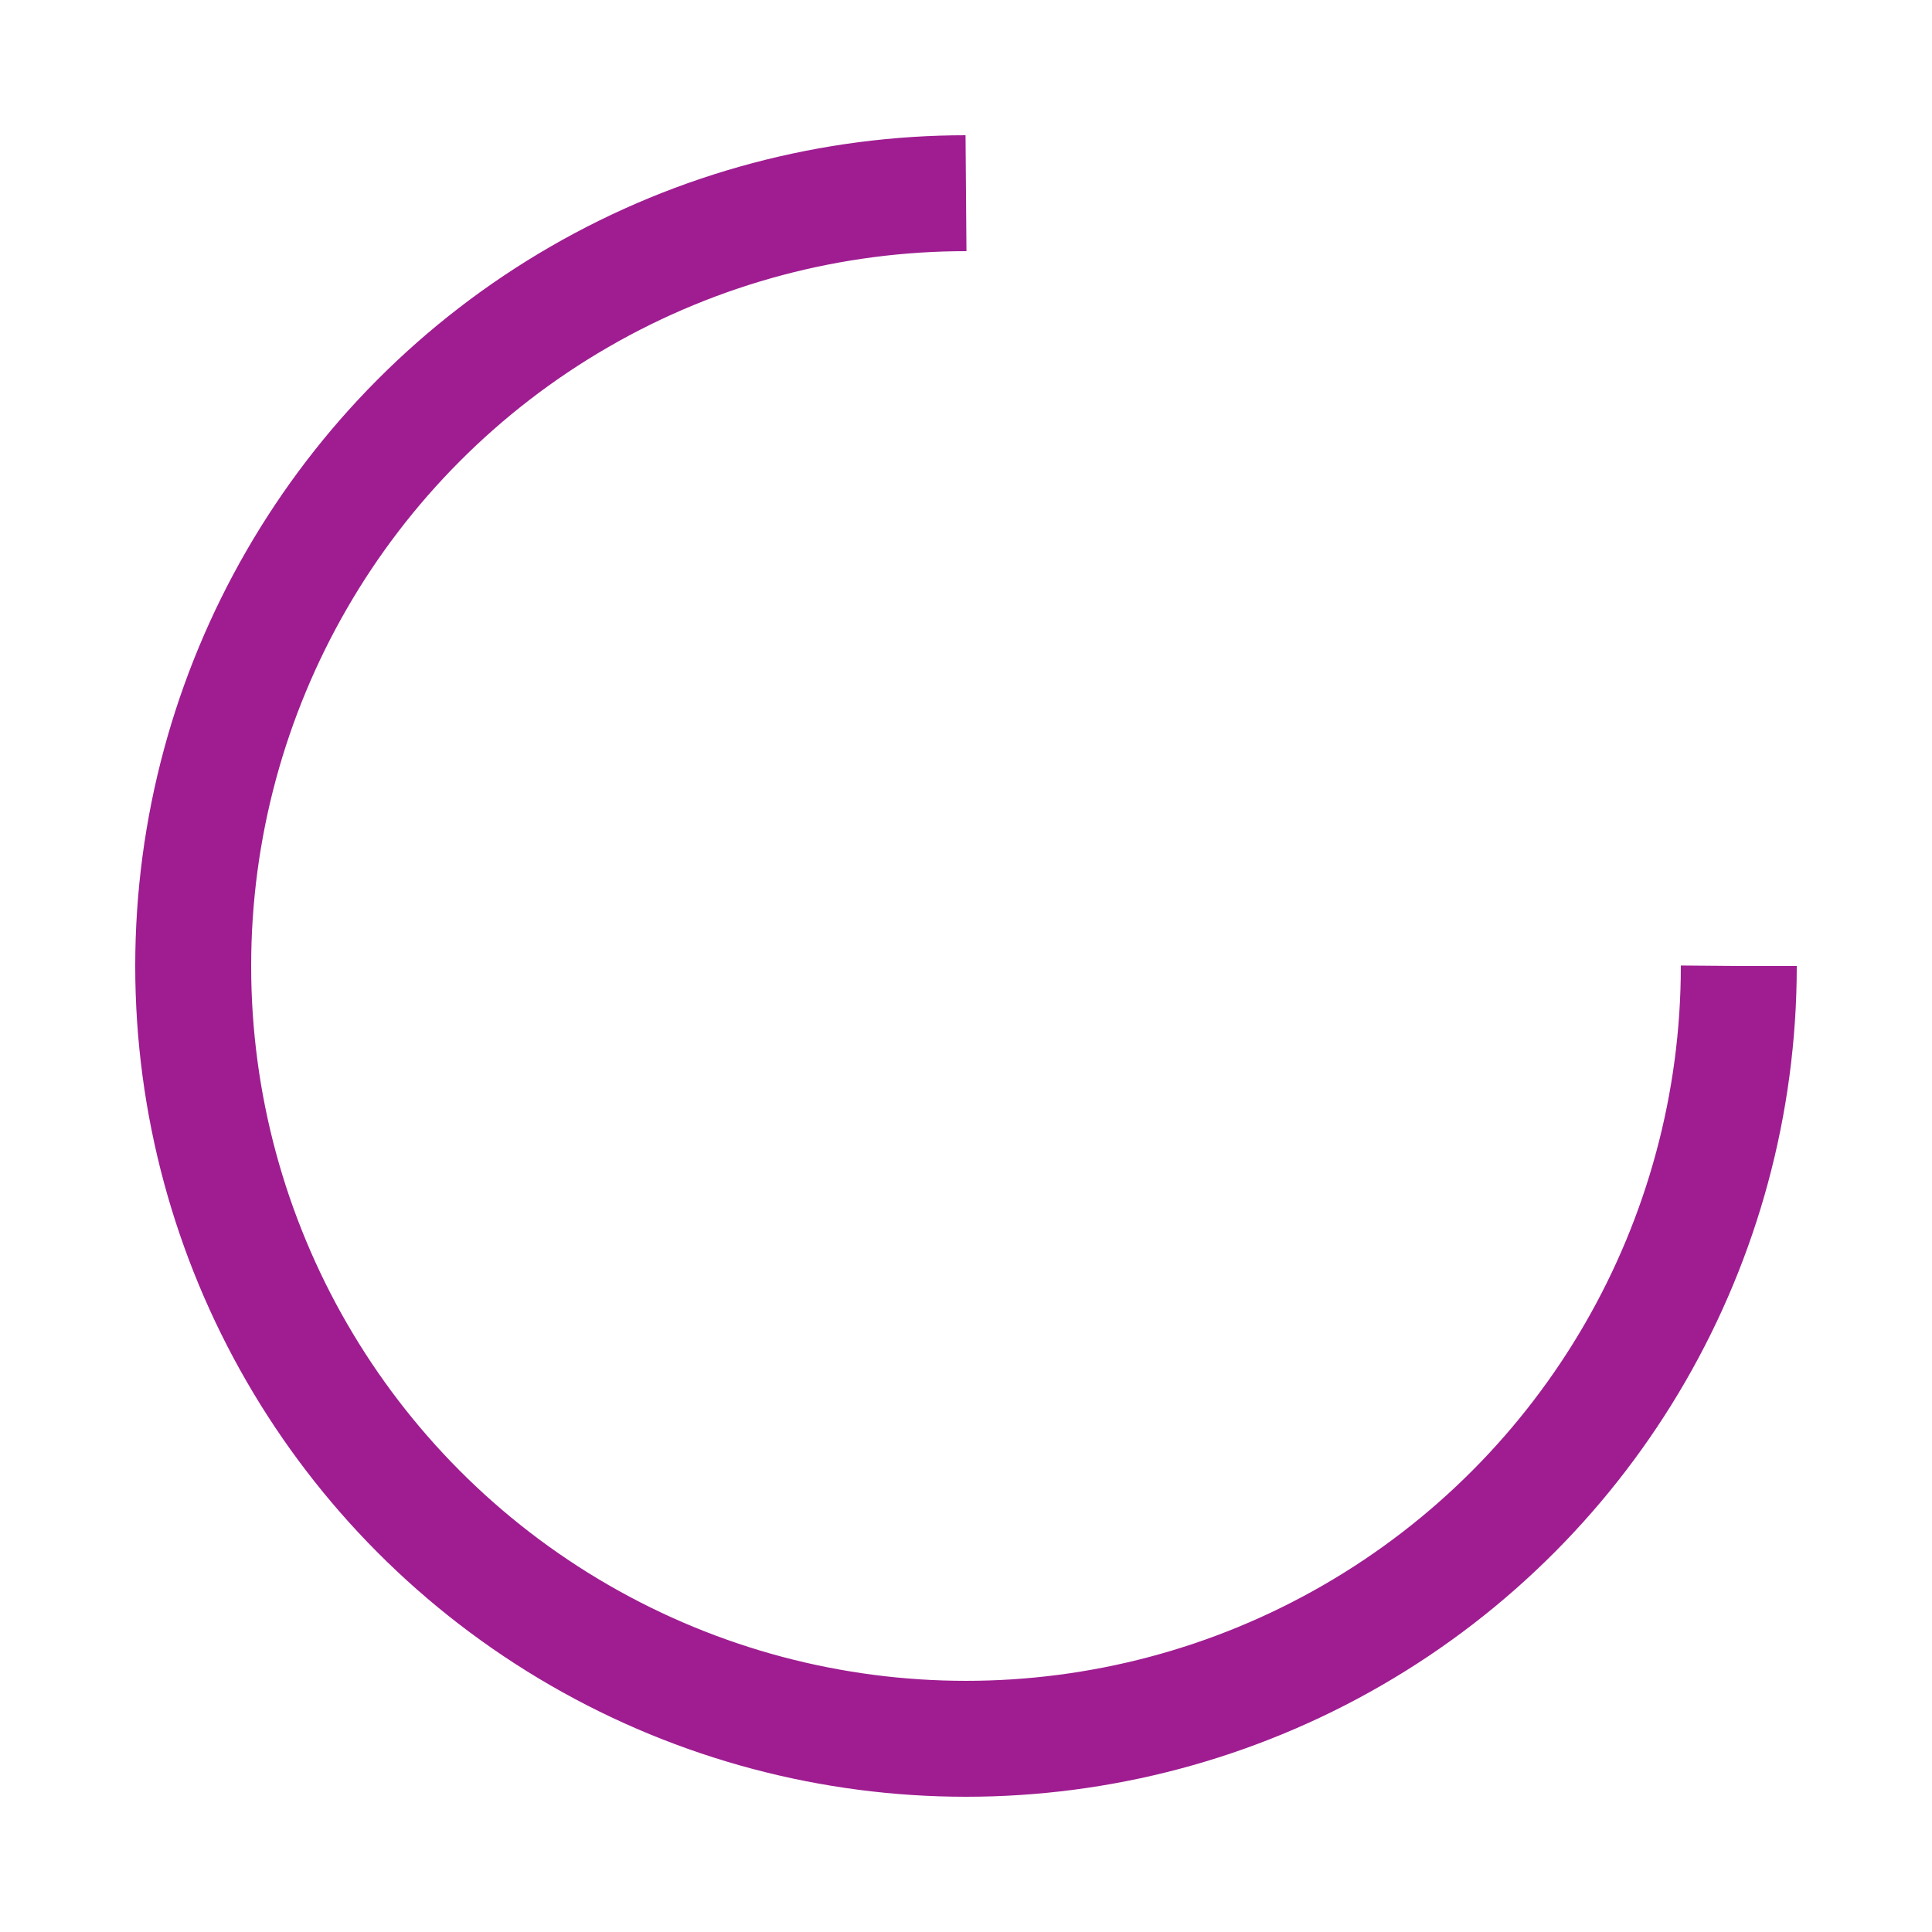 <svg xmlns="http://www.w3.org/2000/svg" xmlns:xlink="http://www.w3.org/1999/xlink" viewBox="0 0 100 100" preserveAspectRatio="xMidYMid" width="19" height="19" style="shape-rendering: auto; display: block; background: transparent;">
  <g>
    <circle stroke-dasharray="188.496 64.832" r="40" stroke-width="6" stroke="#9f1d91" fill="none" cy="50" cx="50">
      <animateTransform keyTimes="0;1" values="0 50 50;360 50 50" dur="0.935s" repeatCount="indefinite" type="rotate" attributeName="transform"/>
    </circle>
  </g>
  <!-- [ldio] generated by https://loading.io -->
</svg>

